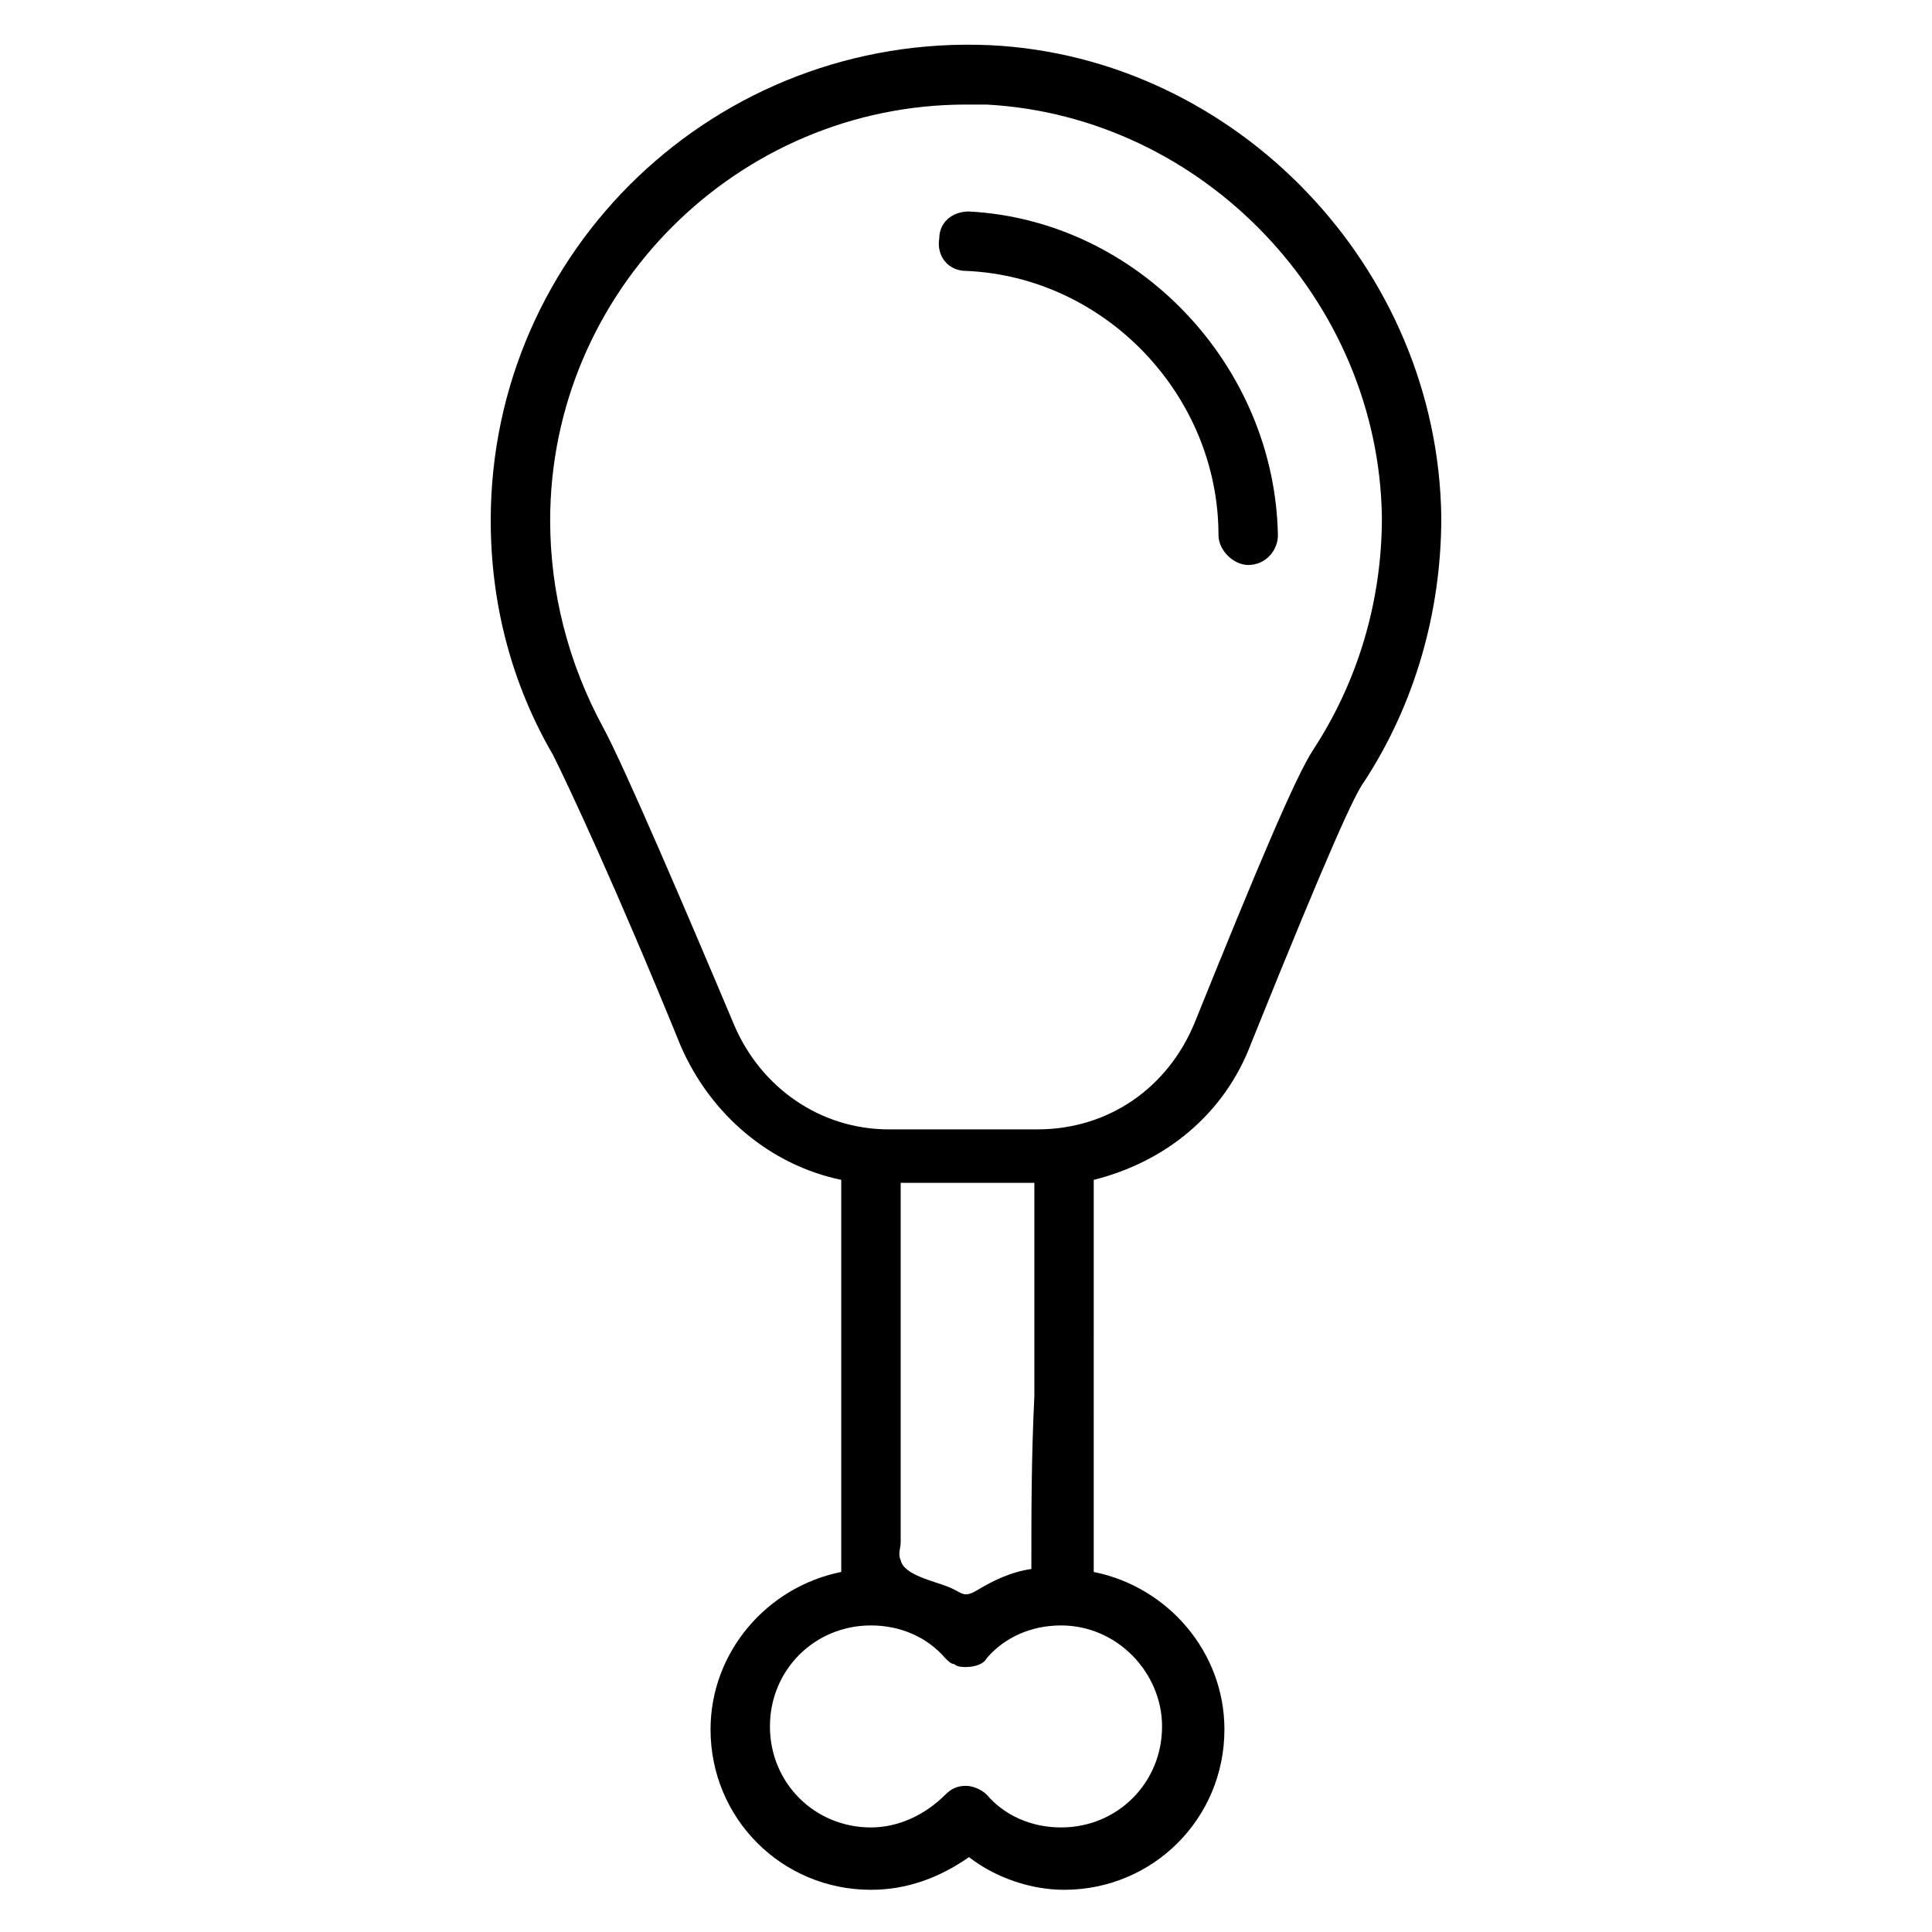 <?xml version="1.0" encoding="UTF-8"?>
<!-- Uploaded to: ICON Repo, www.svgrepo.com, Generator: ICON Repo Mixer Tools -->
<svg fill="#000000" width="800px" height="800px" version="1.1" viewBox="144 144 512 512" xmlns="http://www.w3.org/2000/svg">
 <g>
  <path d="m324.43 421.25c7.871 18.105 23.617 31.488 42.508 35.426v103.91c-19.68 3.938-34.637 21.254-34.637 41.723 0 23.617 18.895 42.508 42.508 42.508 9.445 0 18.105-3.148 25.977-8.66 7.086 5.512 16.531 8.66 25.191 8.66 23.617 0 42.508-18.895 42.508-42.508 0-20.469-14.957-37.785-34.637-41.723l0.004-103.91c18.895-4.723 34.637-17.32 41.723-36.211 21.254-52.742 27.551-66.125 29.914-69.273 13.383-20.469 20.469-44.871 20.469-70.062-0.789-66.121-54.32-122.02-119.66-125.16-72.422-3.148-132.25 54.316-132.25 125.95 0 22.043 5.512 43.297 16.531 62.188 3.934 7.875 16.531 34.637 33.848 77.148zm92.891 138.55c-5.512 0.789-10.234 3.148-14.168 5.512-3.938 2.363-3.938 0.789-7.871-0.789-3.938-1.574-11.809-3.148-12.594-7.086-0.789-1.574 0-3.148 0-4.723v-15.742-42.508-37h35.426v56.68c-0.793 15.742-0.793 30.699-0.793 45.656zm34.637 41.723c0 14.957-11.809 26.766-26.766 26.766-7.871 0-14.957-3.148-19.68-8.66-1.574-1.574-3.938-2.363-5.512-2.363-2.363 0-3.938 0.789-5.512 2.363-5.512 5.512-12.594 8.66-19.68 8.66-14.957 0-26.766-11.809-26.766-26.766 0-14.957 11.809-26.766 26.766-26.766 7.871 0 14.957 3.148 19.68 8.66 0.789 0.789 1.574 1.574 2.363 1.574 0.789 0.789 2.363 0.789 3.148 0.789 2.363 0 4.723-0.789 5.512-2.363 4.723-5.512 11.809-8.66 19.68-8.66 14.957 0 26.766 12.594 26.766 26.766zm-51.953-429.81h5.512c57.465 3.148 103.91 51.953 104.7 109.42 0 22.043-6.297 43.297-18.105 61.402-4.723 7.086-14.957 31.488-31.488 72.422-7.086 17.32-22.828 28.34-41.723 28.34h-39.359c-18.105 0-33.852-11.02-40.934-27.551-12.594-29.914-29.125-68.488-34.637-78.719-9.449-17.324-14.172-36.215-14.172-55.109 0-60.613 49.594-110.21 110.21-110.21z"/>
  <path d="m400 215.79c37 1.574 66.914 33.062 66.914 70.062 0 3.938 3.938 7.871 7.871 7.871 4.723 0 7.871-3.938 7.871-7.871-0.789-44.871-37-83.445-81.867-85.805-4.723 0-7.871 3.148-7.871 7.086-0.793 4.719 2.356 8.656 7.082 8.656z"/>
 </g>
</svg>